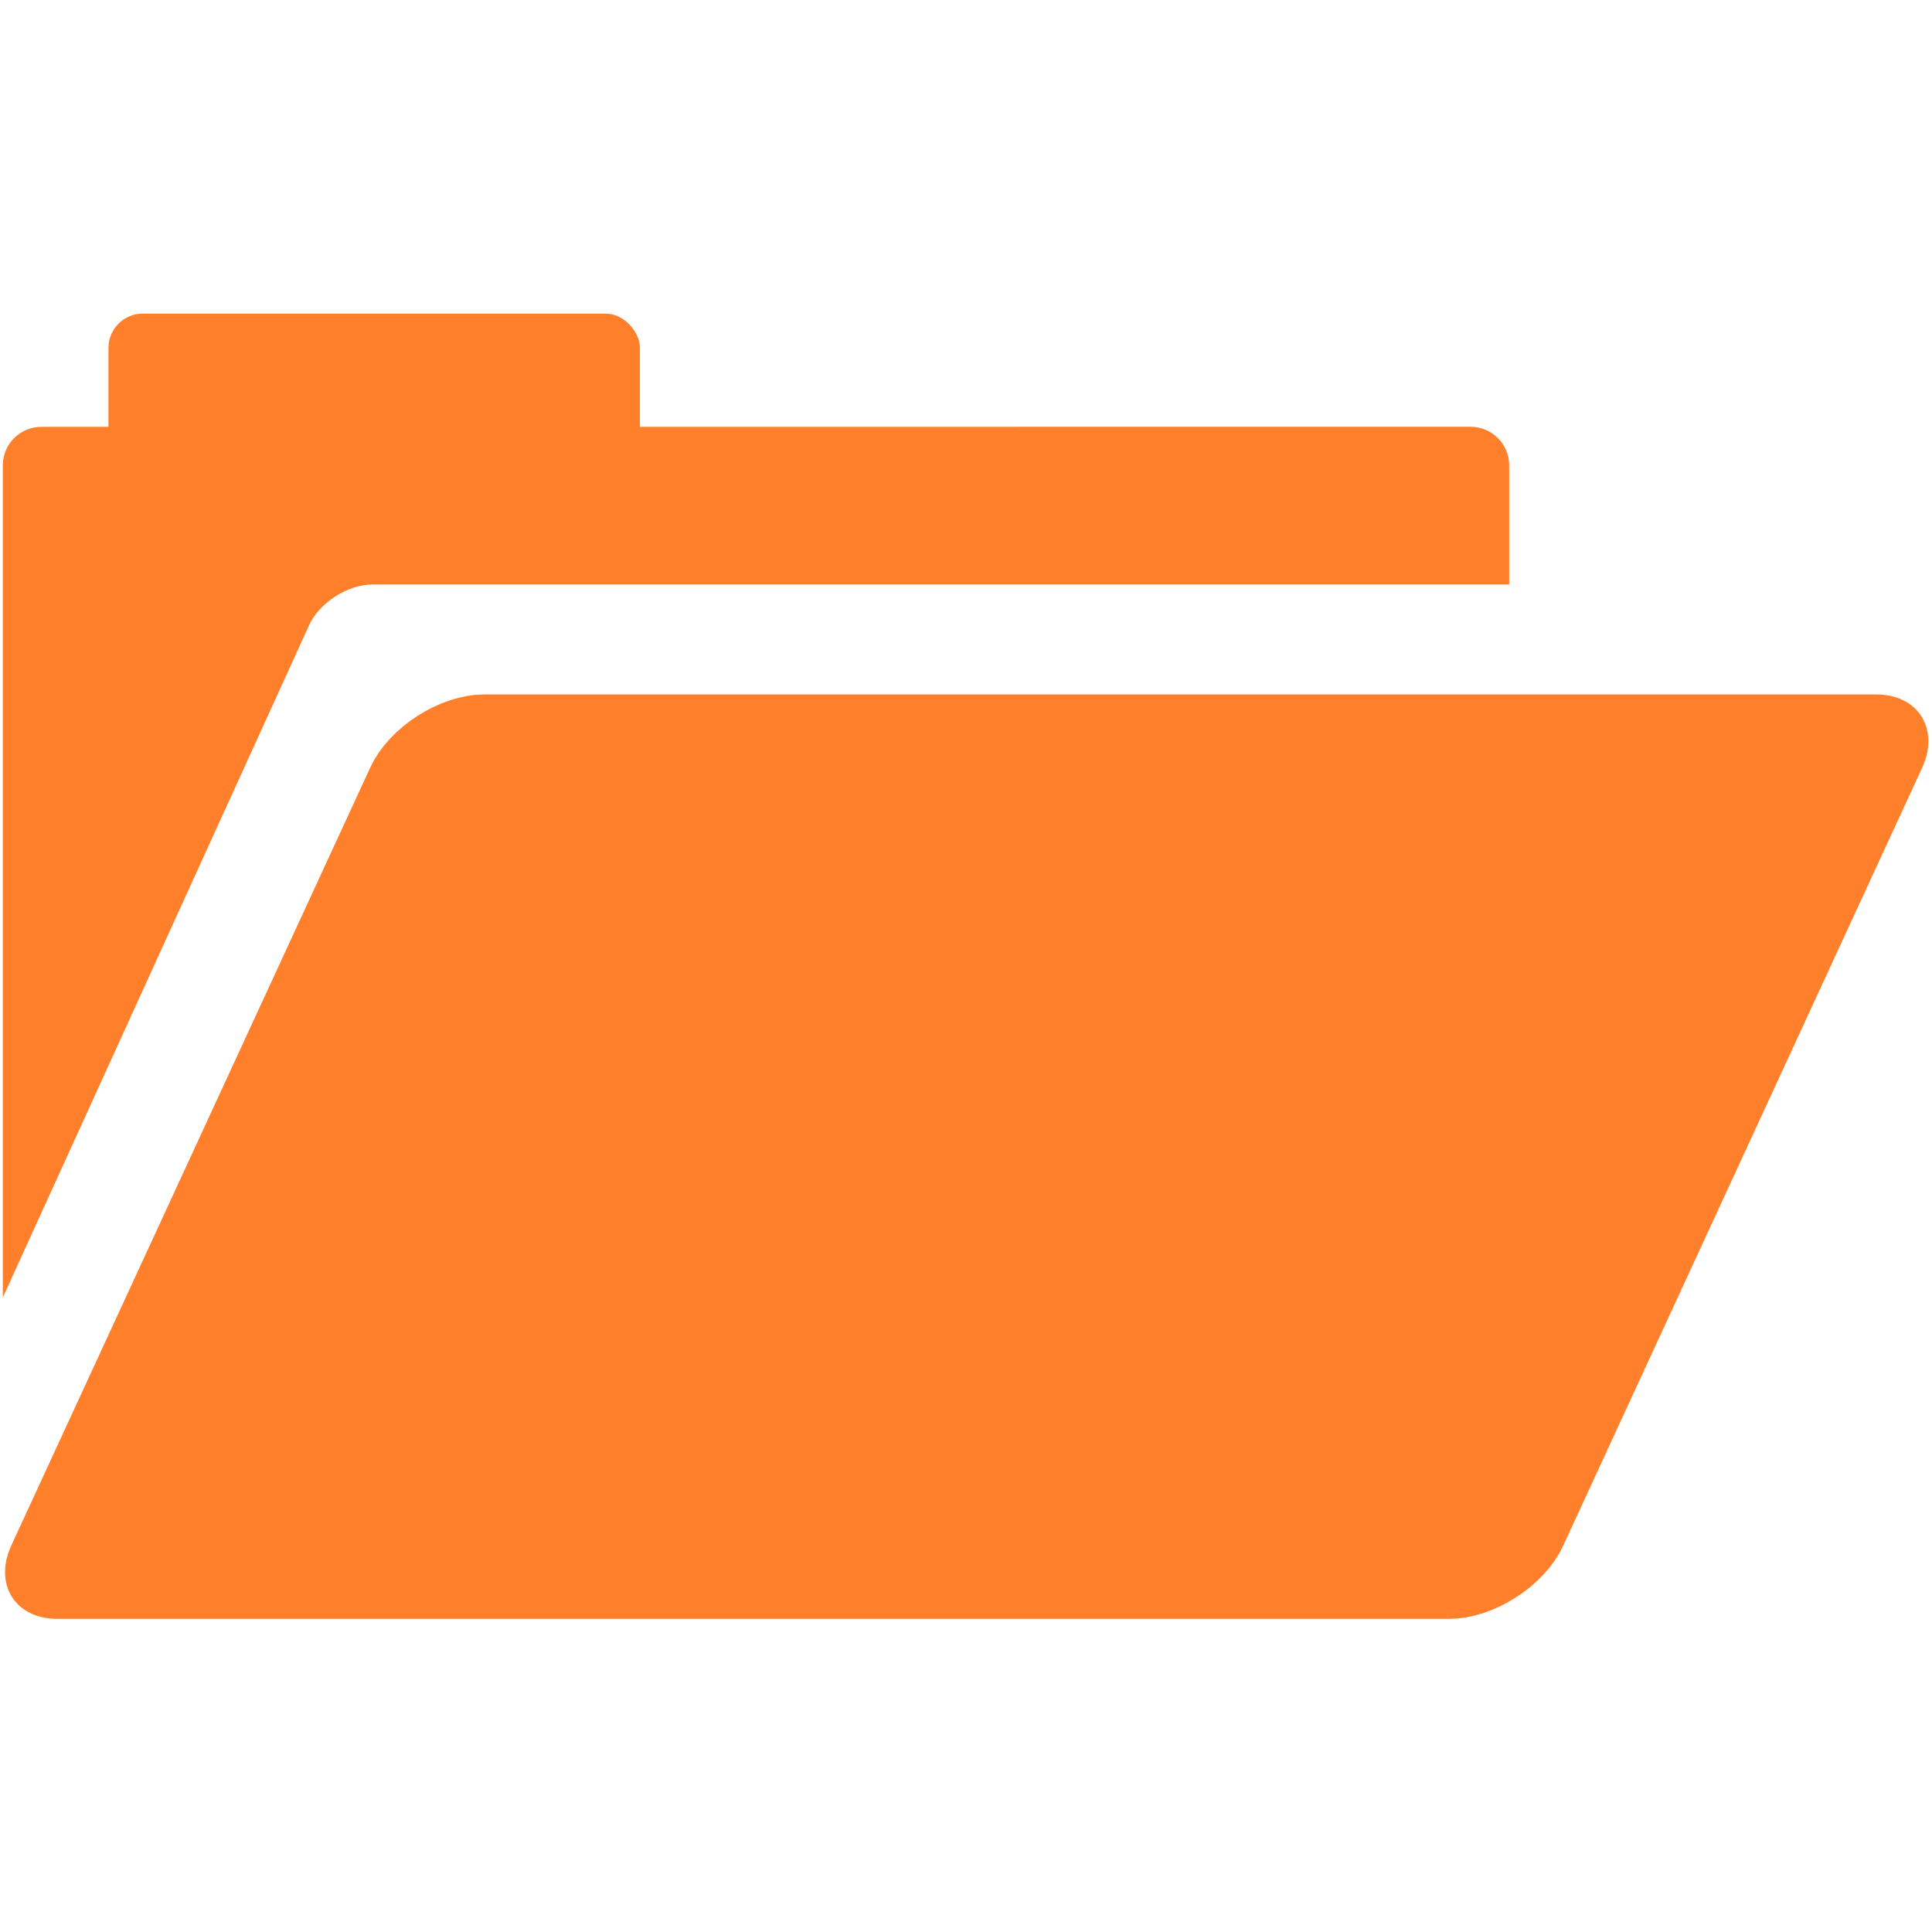 <svg version="1.1" viewBox="0 0 300 300" xmlns="http://www.w3.org/2000/svg"><g transform="translate(0 -217.6)"><path transform="translate(0 217.6)" d="m6.432 66.28c-3.322 0-5.996 2.674-5.996 5.996v129.2l47.56-104.4c1.605-3.499 5.996-6.316 9.846-6.316h176.5v-18.49c0-3.322-2.674-5.996-5.996-5.996z" style="fill:#ff7f2a"/><rect transform="matrix(1 0 -.419 .908 0 0)" x="219.2" y="364.7" width="228.4" height="145.5" ry="6.168" style="fill:#ff7f2a;stroke-dashoffset:19.2;stroke-linecap:round;stroke-linejoin:round;stroke-width:12.59;stroke:#ff7f2a"/><rect x="16.84" y="266.3" width="82.53" height="24.68" ry="5.326" style="fill:#ff7f2a"/></g></svg>
